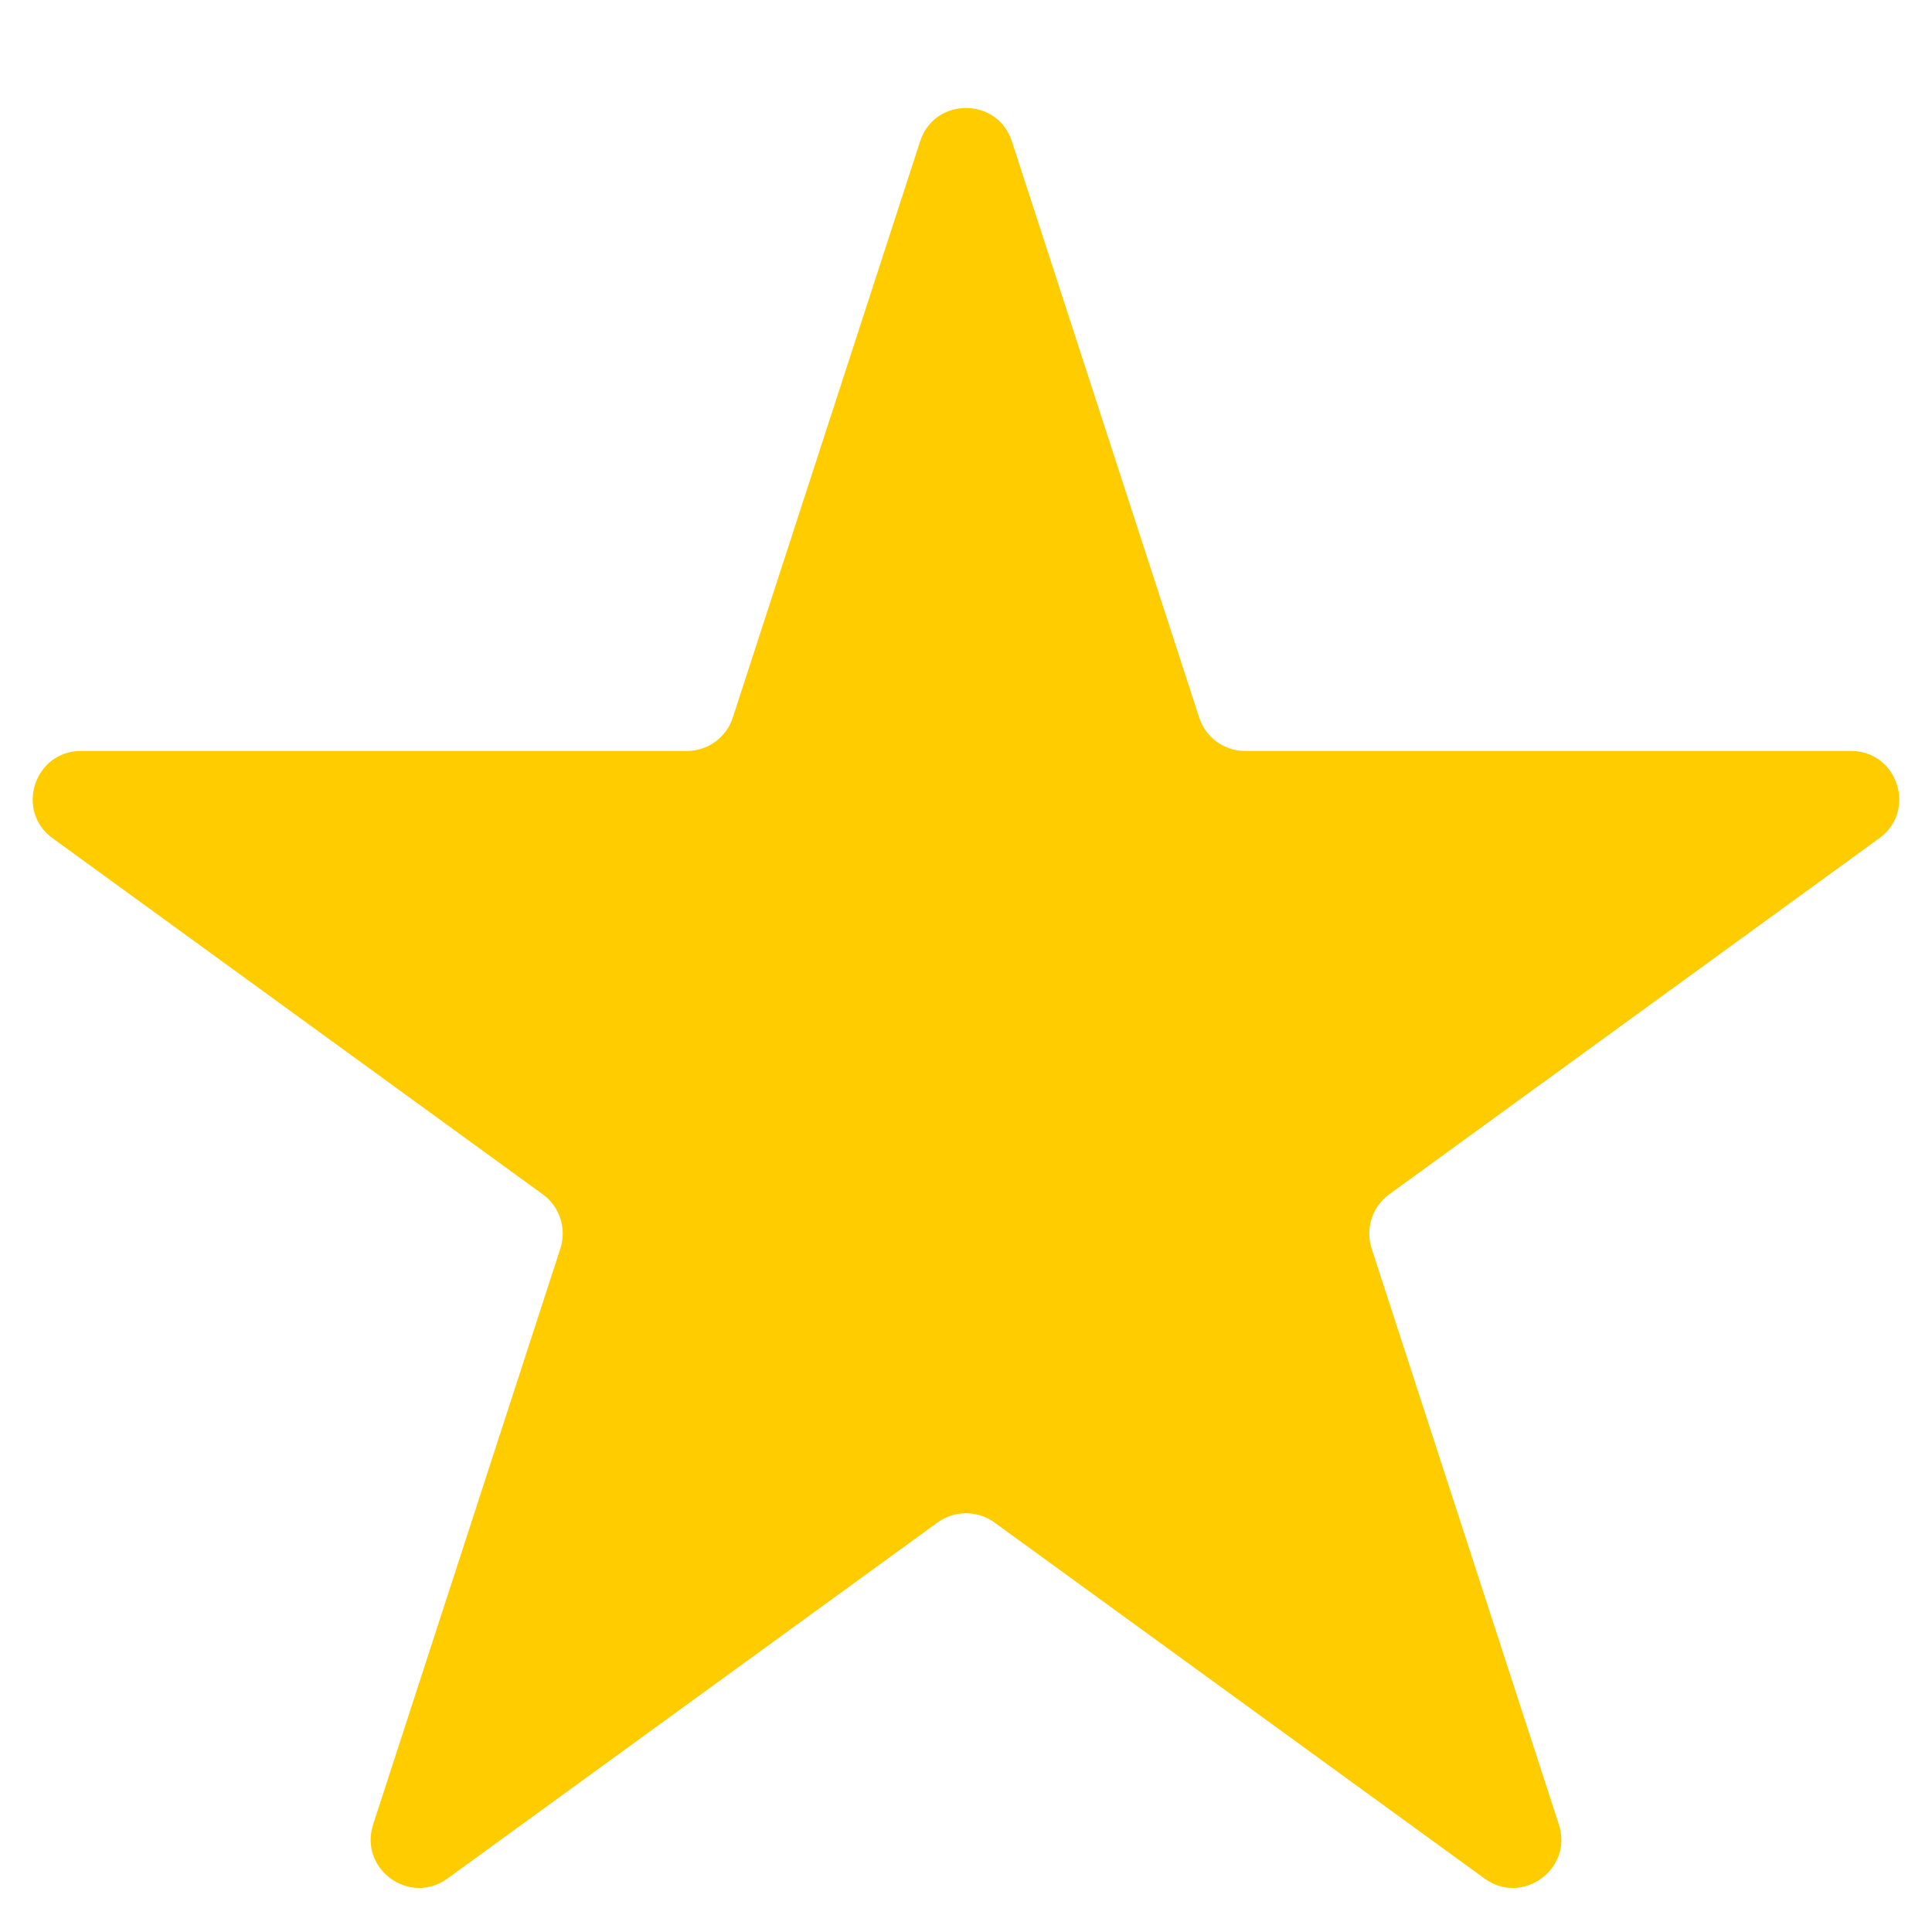 <svg width="16" height="16" viewBox="0 0 16 16" fill="none" xmlns="http://www.w3.org/2000/svg">
<path d="M7.62 1.171C7.739 0.802 8.261 0.802 8.38 1.171L9.931 5.942C9.984 6.107 10.138 6.219 10.311 6.219H15.328C15.716 6.219 15.877 6.715 15.563 6.942L11.505 9.891C11.364 9.993 11.306 10.174 11.359 10.339L12.91 15.11C13.029 15.479 12.608 15.785 12.294 15.557L8.235 12.608C8.095 12.507 7.905 12.507 7.765 12.608L3.706 15.557C3.392 15.785 2.971 15.479 3.09 15.11L4.641 10.339C4.694 10.174 4.636 9.993 4.495 9.891L0.436 6.942C0.123 6.715 0.284 6.219 0.672 6.219H5.689C5.862 6.219 6.016 6.107 6.069 5.942L7.62 1.171Z" fill="#FFCC00"/>
</svg>
